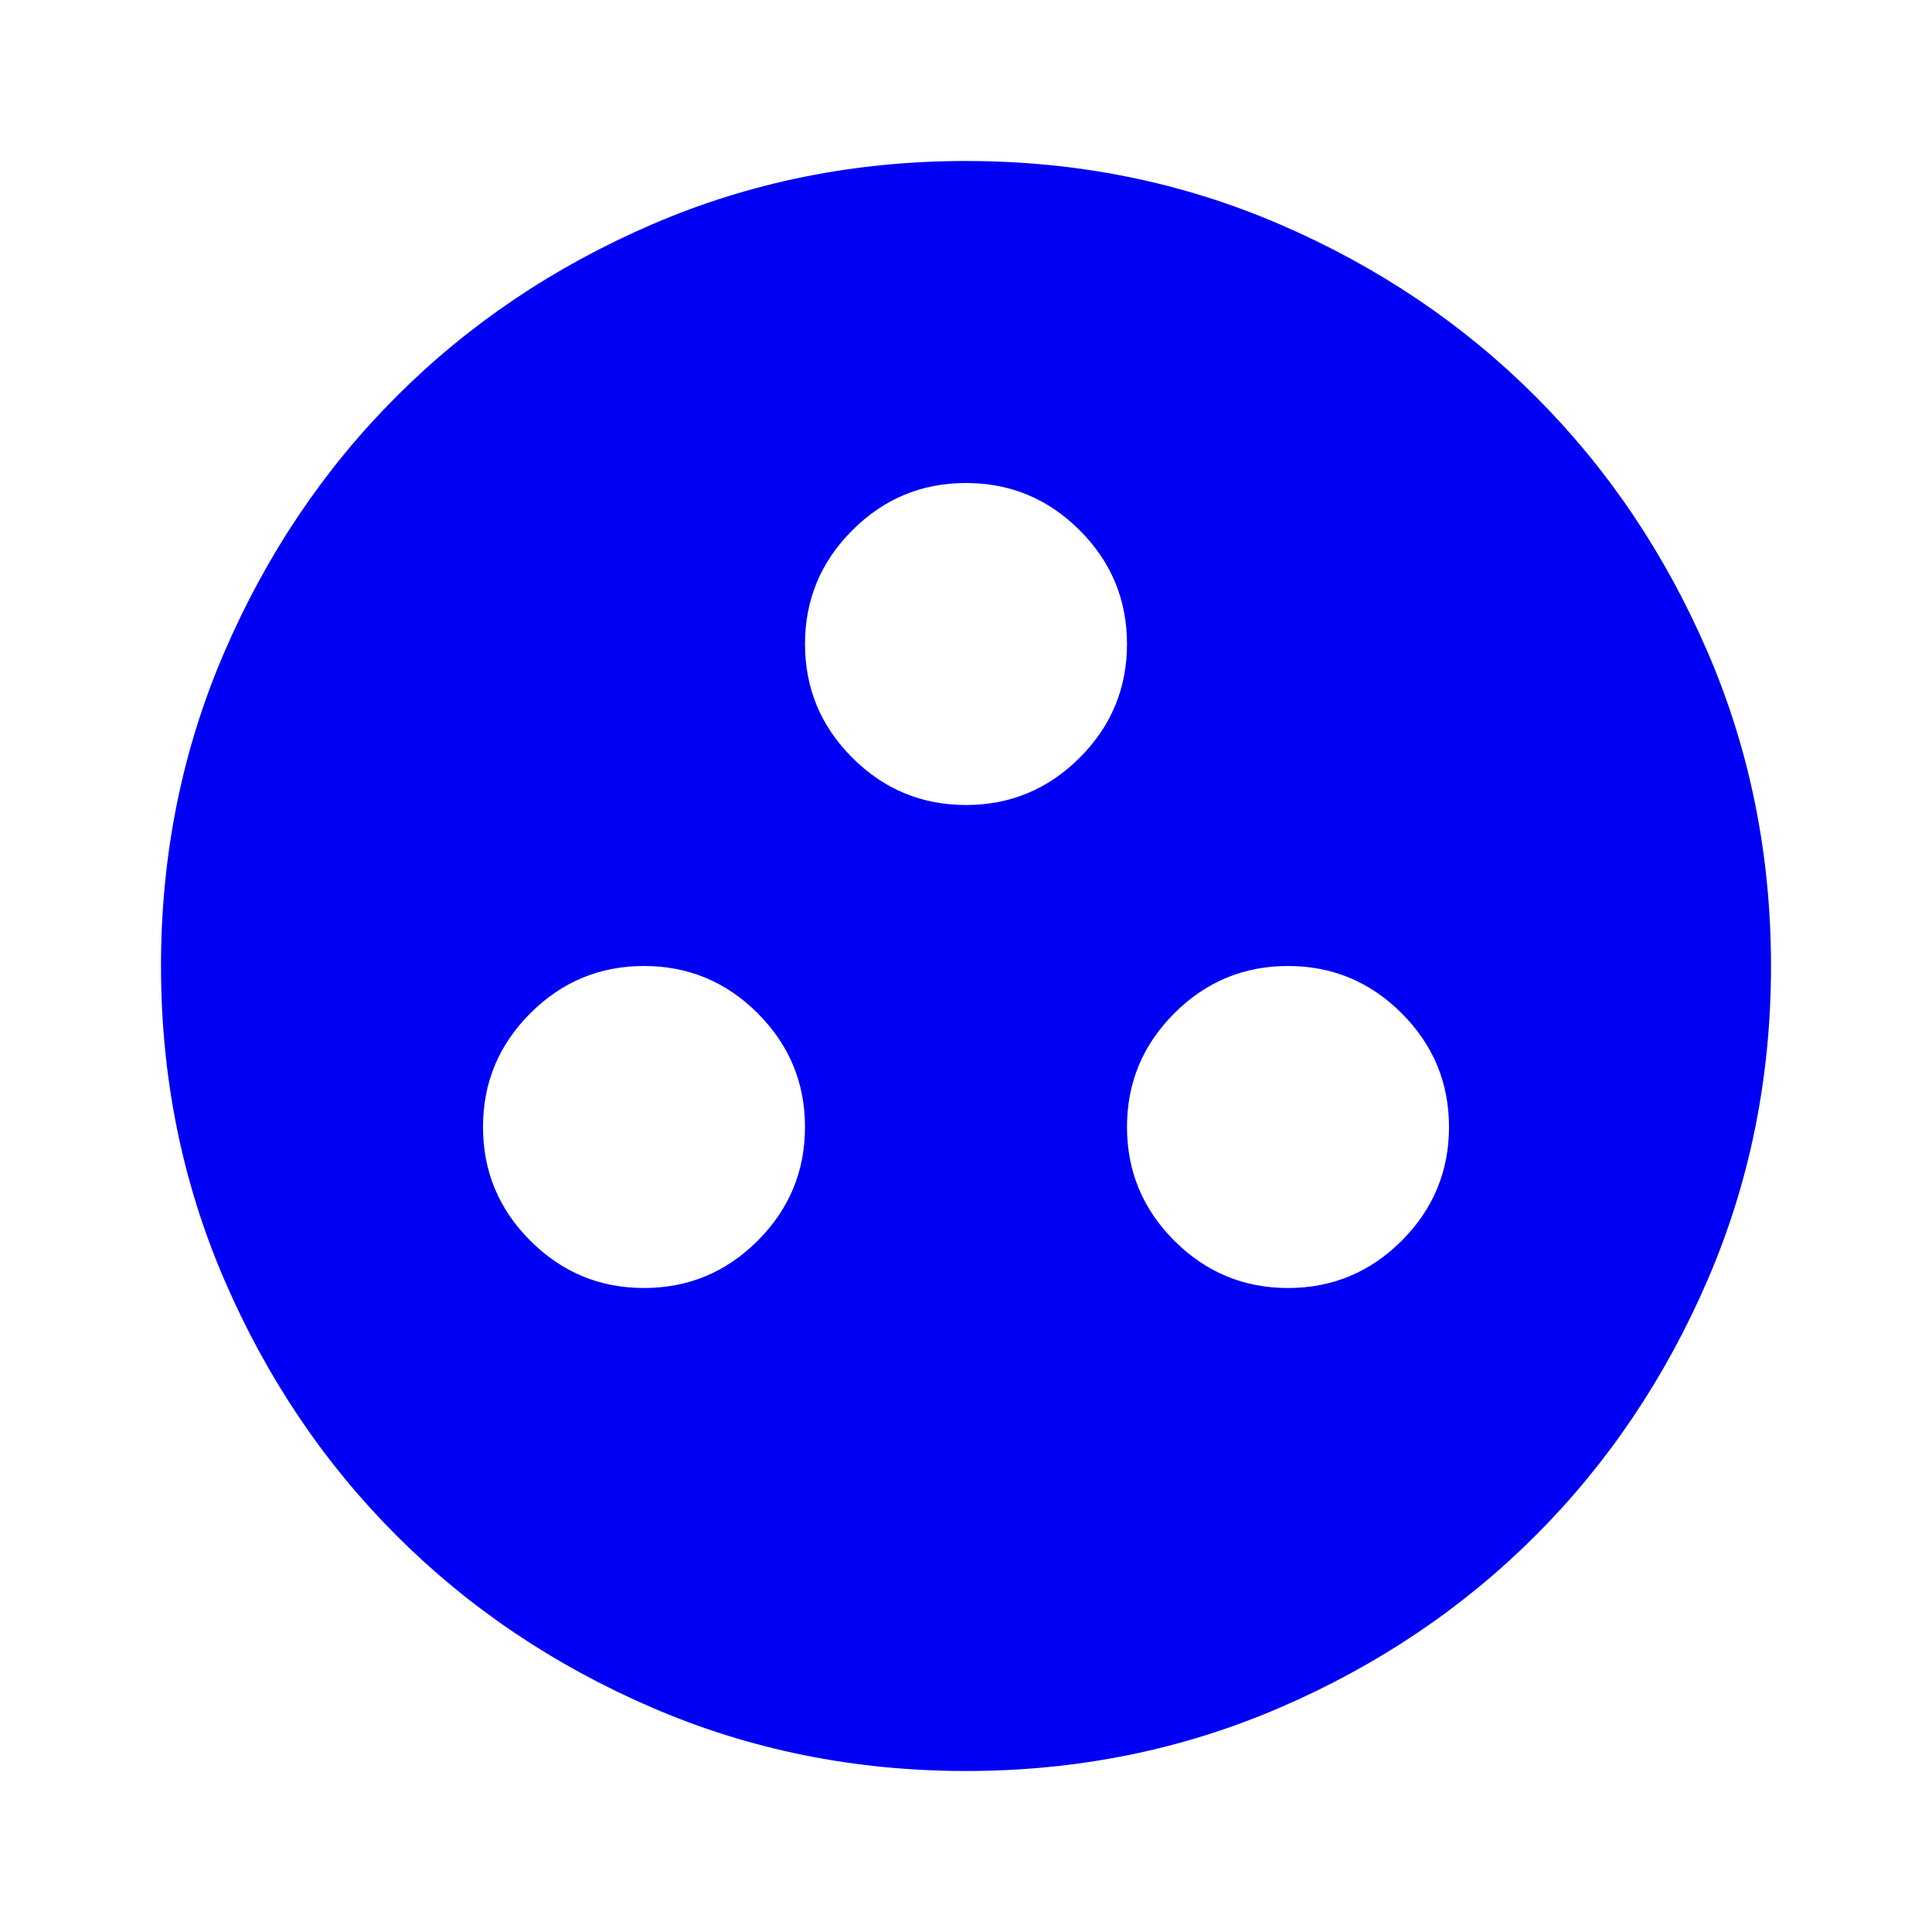 <svg xmlns="http://www.w3.org/2000/svg" height="24px" viewBox="0 -960 960 960" width="24px" fill="#0000F5"><path d="M320-320q33 0 56.5-23.5T400-400q0-33-23.5-56.5T320-480q-33 0-56.5 23.5T240-400q0 33 23.5 56.5T320-320Zm320 0q33 0 56.5-23.5T720-400q0-33-23.5-56.5T640-480q-33 0-56.5 23.5T560-400q0 33 23.5 56.5T640-320ZM480-560q33 0 56.5-23.5T560-640q0-33-23.5-56.5T480-720q-33 0-56.5 23.5T400-640q0 33 23.5 56.5T480-560Zm0 480q-83 0-156-31.5T197-197q-54-54-85.5-127T80-480q0-83 31.5-156T197-763q54-54 127-85.5T480-880q83 0 156 31.5T763-763q54 54 85.5 127T880-480q0 83-31.5 156T763-197q-54 54-127 85.5T480-80Z"/></svg>